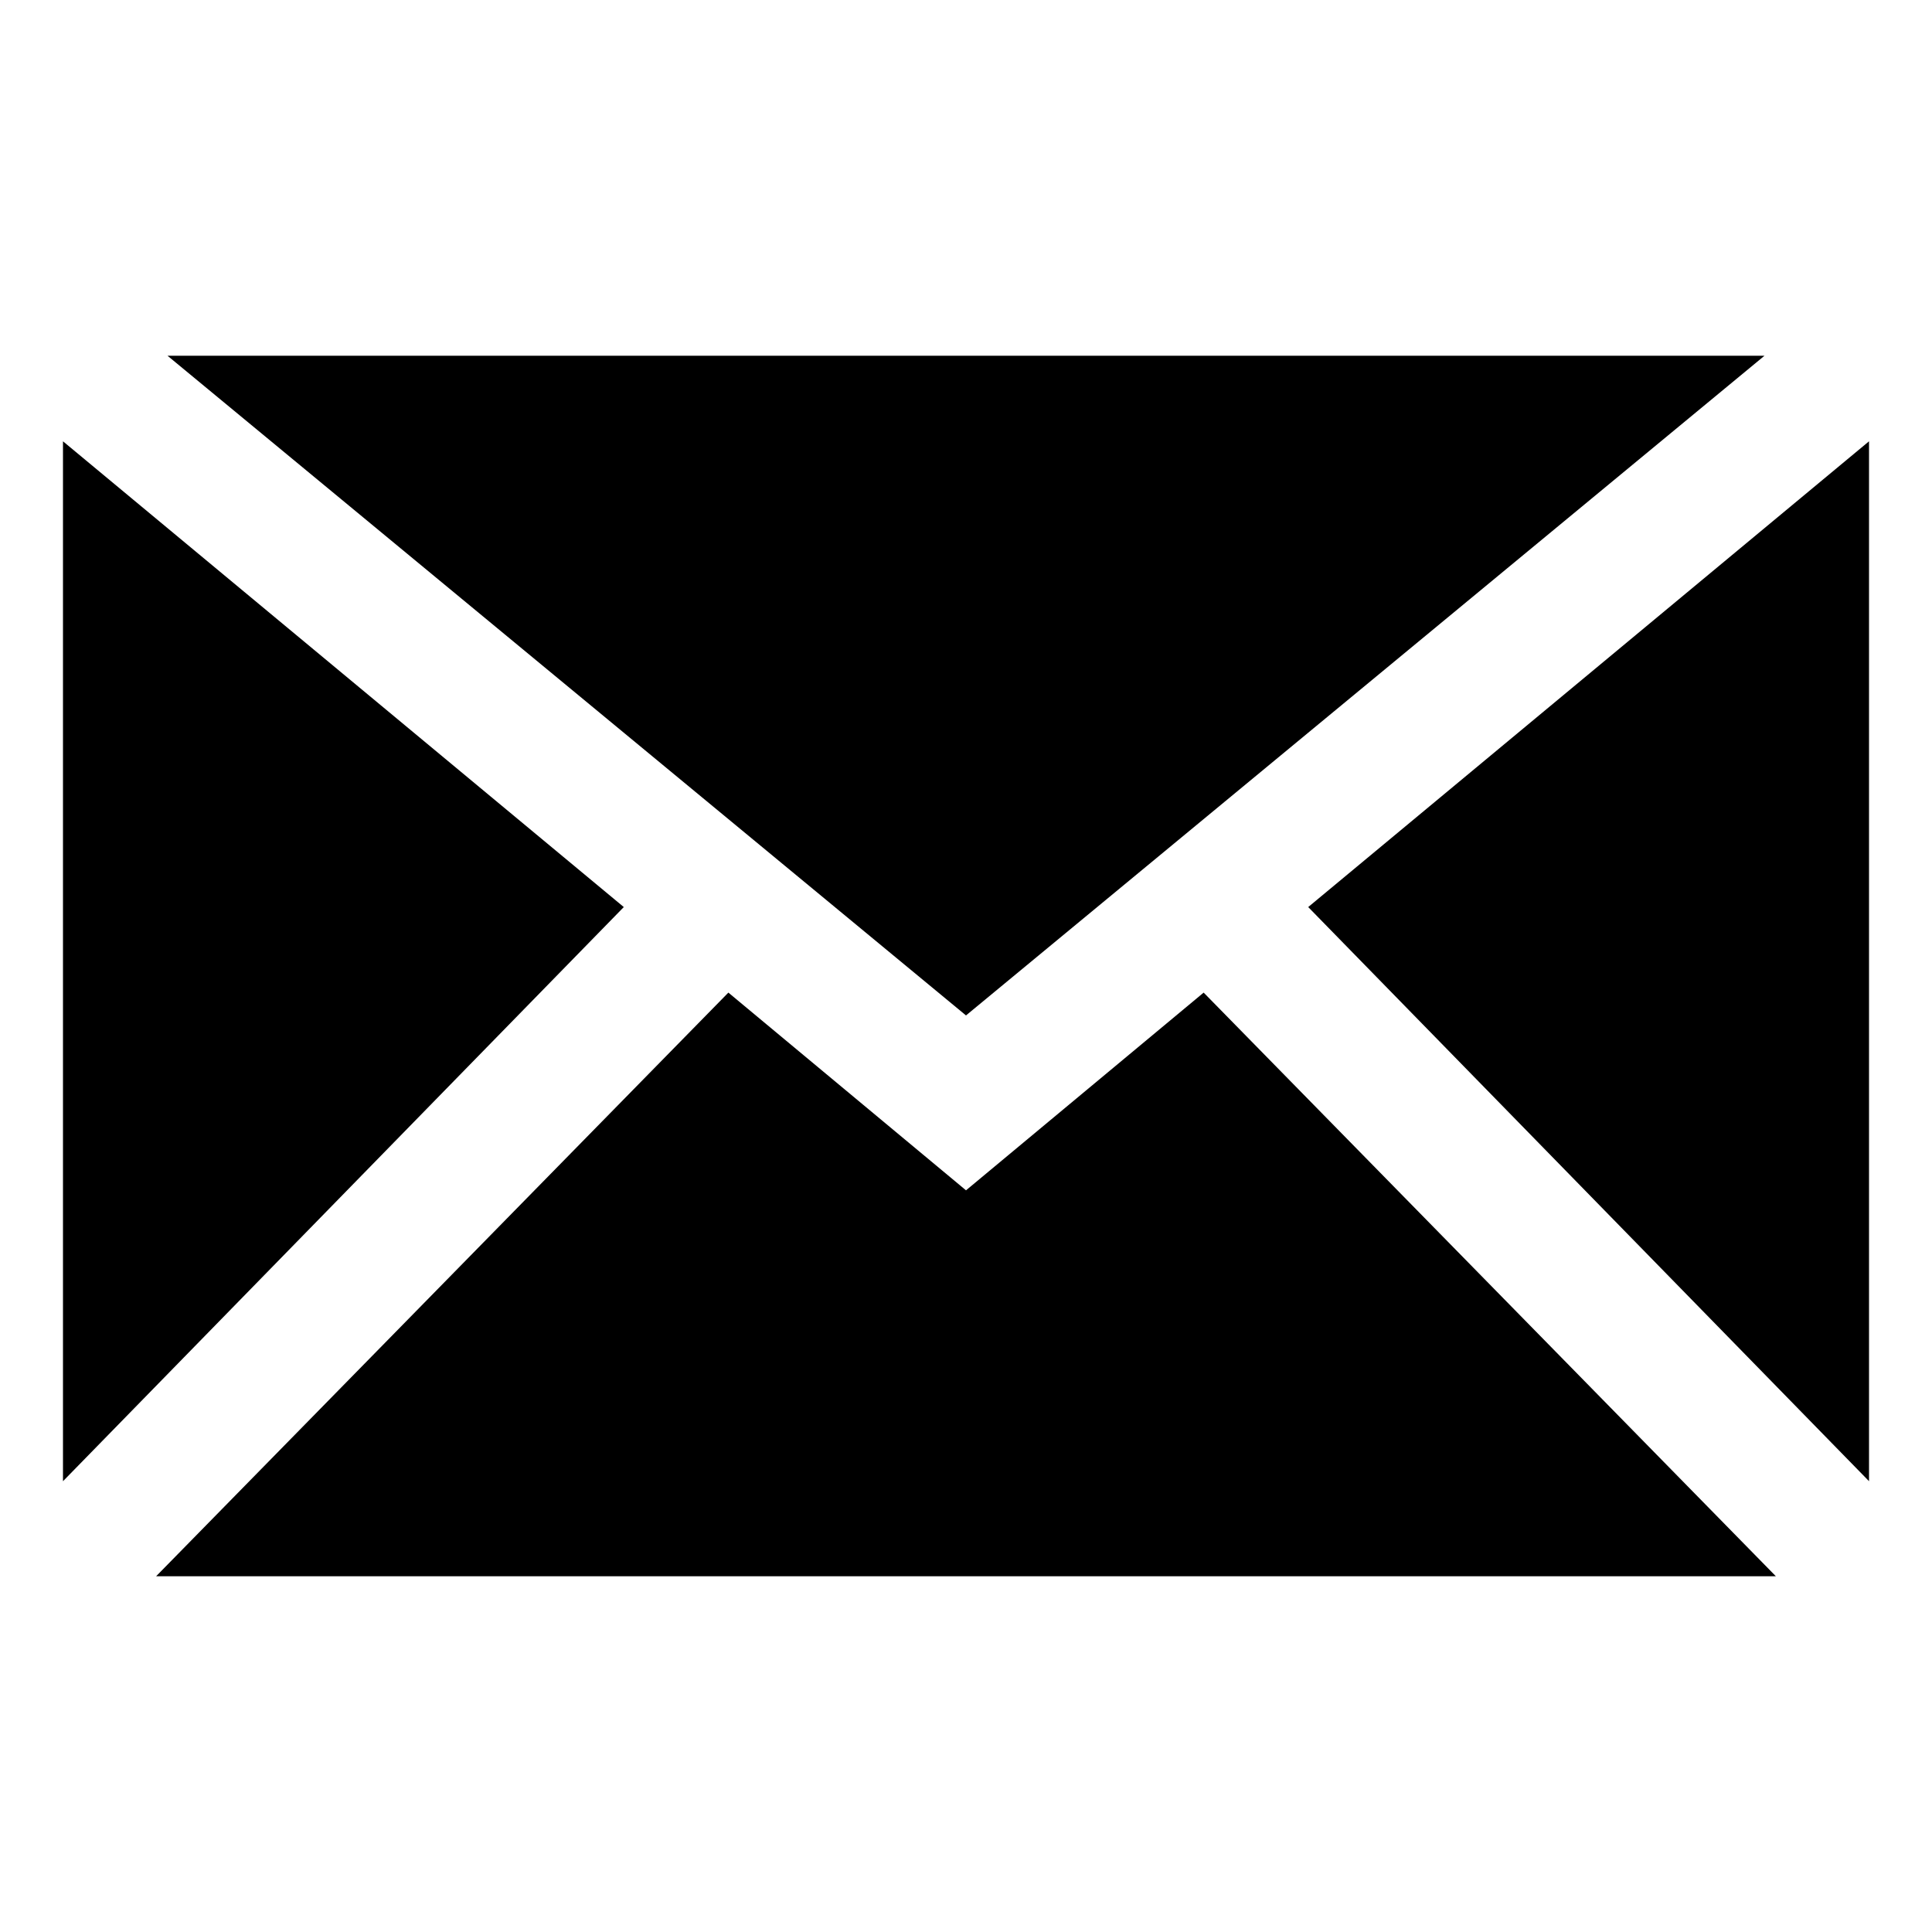 <?xml version="1.0" encoding="UTF-8"?>
<!-- Uploaded to: SVG Repo, www.svgrepo.com, Generator: SVG Repo Mixer Tools -->
<svg fill="#000000" width="800px" height="800px" version="1.1" viewBox="144 144 512 512" xmlns="http://www.w3.org/2000/svg">
 <g>
  <path d="m309.31 384.38-148.62-123.43v275.59z"/>
  <path d="m614.62 561.72-151.64-154.67-62.977 52.398-62.977-52.398-151.65 154.67z"/>
  <path d="m188.4 238.28 211.6 174.82 211.6-174.82z"/>
  <path d="m639.31 260.95-148.62 123.43 148.62 152.15z"/>
 </g>
</svg>